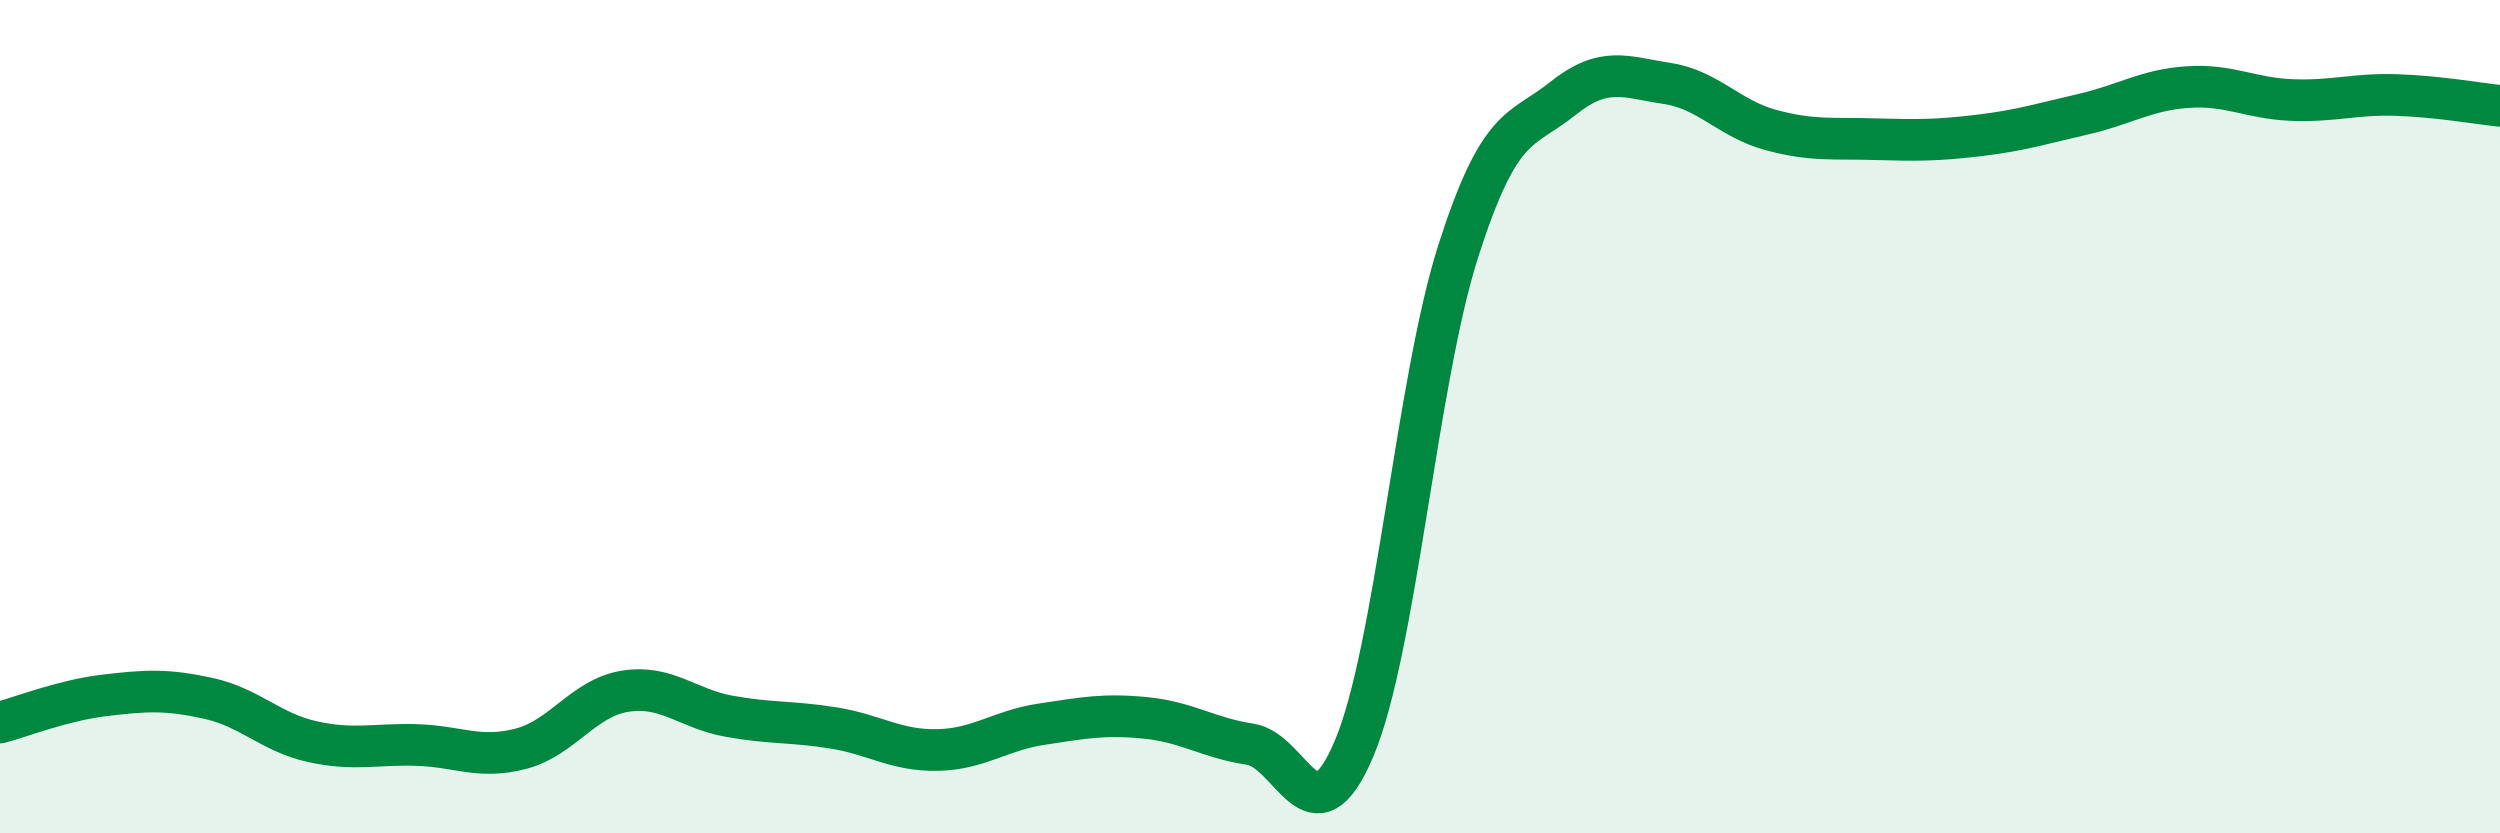 
    <svg width="60" height="20" viewBox="0 0 60 20" xmlns="http://www.w3.org/2000/svg">
      <path
        d="M 0,17.34 C 0.5,17.21 1.5,16.81 2.5,16.69 C 3.5,16.57 4,16.54 5,16.76 C 6,16.98 6.5,17.58 7.5,17.8 C 8.5,18.02 9,17.85 10,17.88 C 11,17.91 11.5,18.23 12.5,17.97 C 13.5,17.71 14,16.75 15,16.59 C 16,16.43 16.5,17.01 17.5,17.19 C 18.5,17.37 19,17.31 20,17.47 C 21,17.63 21.5,18.02 22.5,18 C 23.5,17.98 24,17.53 25,17.38 C 26,17.23 26.5,17.13 27.5,17.23 C 28.5,17.33 29,17.71 30,17.86 C 31,18.01 31.5,20.33 32.5,17.96 C 33.5,15.59 34,9.14 35,6.02 C 36,2.9 36.5,3.17 37.5,2.37 C 38.5,1.57 39,1.85 40,2 C 41,2.15 41.5,2.85 42.5,3.12 C 43.5,3.39 44,3.31 45,3.34 C 46,3.37 46.5,3.37 47.5,3.25 C 48.5,3.13 49,2.97 50,2.74 C 51,2.51 51.5,2.16 52.5,2.09 C 53.5,2.02 54,2.36 55,2.4 C 56,2.44 56.5,2.25 57.5,2.28 C 58.5,2.31 59.5,2.49 60,2.54L60 20L0 20Z"
        fill="#008740"
        opacity="0.1"
        stroke-linecap="round"
        stroke-linejoin="round"
      />
      <path
        d="M 0,17.34 C 0.5,17.21 1.5,16.81 2.5,16.69 C 3.5,16.57 4,16.54 5,16.76 C 6,16.98 6.5,17.58 7.5,17.8 C 8.5,18.02 9,17.85 10,17.88 C 11,17.91 11.5,18.23 12.5,17.97 C 13.5,17.71 14,16.75 15,16.59 C 16,16.43 16.5,17.01 17.5,17.19 C 18.5,17.37 19,17.31 20,17.47 C 21,17.63 21.5,18.02 22.5,18 C 23.5,17.98 24,17.53 25,17.38 C 26,17.23 26.5,17.13 27.5,17.23 C 28.5,17.33 29,17.71 30,17.86 C 31,18.01 31.5,20.33 32.5,17.96 C 33.5,15.59 34,9.14 35,6.02 C 36,2.9 36.5,3.17 37.5,2.37 C 38.5,1.57 39,1.85 40,2 C 41,2.15 41.5,2.85 42.5,3.12 C 43.5,3.39 44,3.31 45,3.34 C 46,3.37 46.5,3.37 47.5,3.25 C 48.5,3.13 49,2.97 50,2.74 C 51,2.51 51.5,2.16 52.5,2.09 C 53.5,2.02 54,2.36 55,2.4 C 56,2.44 56.5,2.25 57.5,2.28 C 58.5,2.31 59.5,2.49 60,2.54"
        stroke="#008740"
        stroke-width="1"
        fill="none"
        stroke-linecap="round"
        stroke-linejoin="round"
      />
    </svg>
  